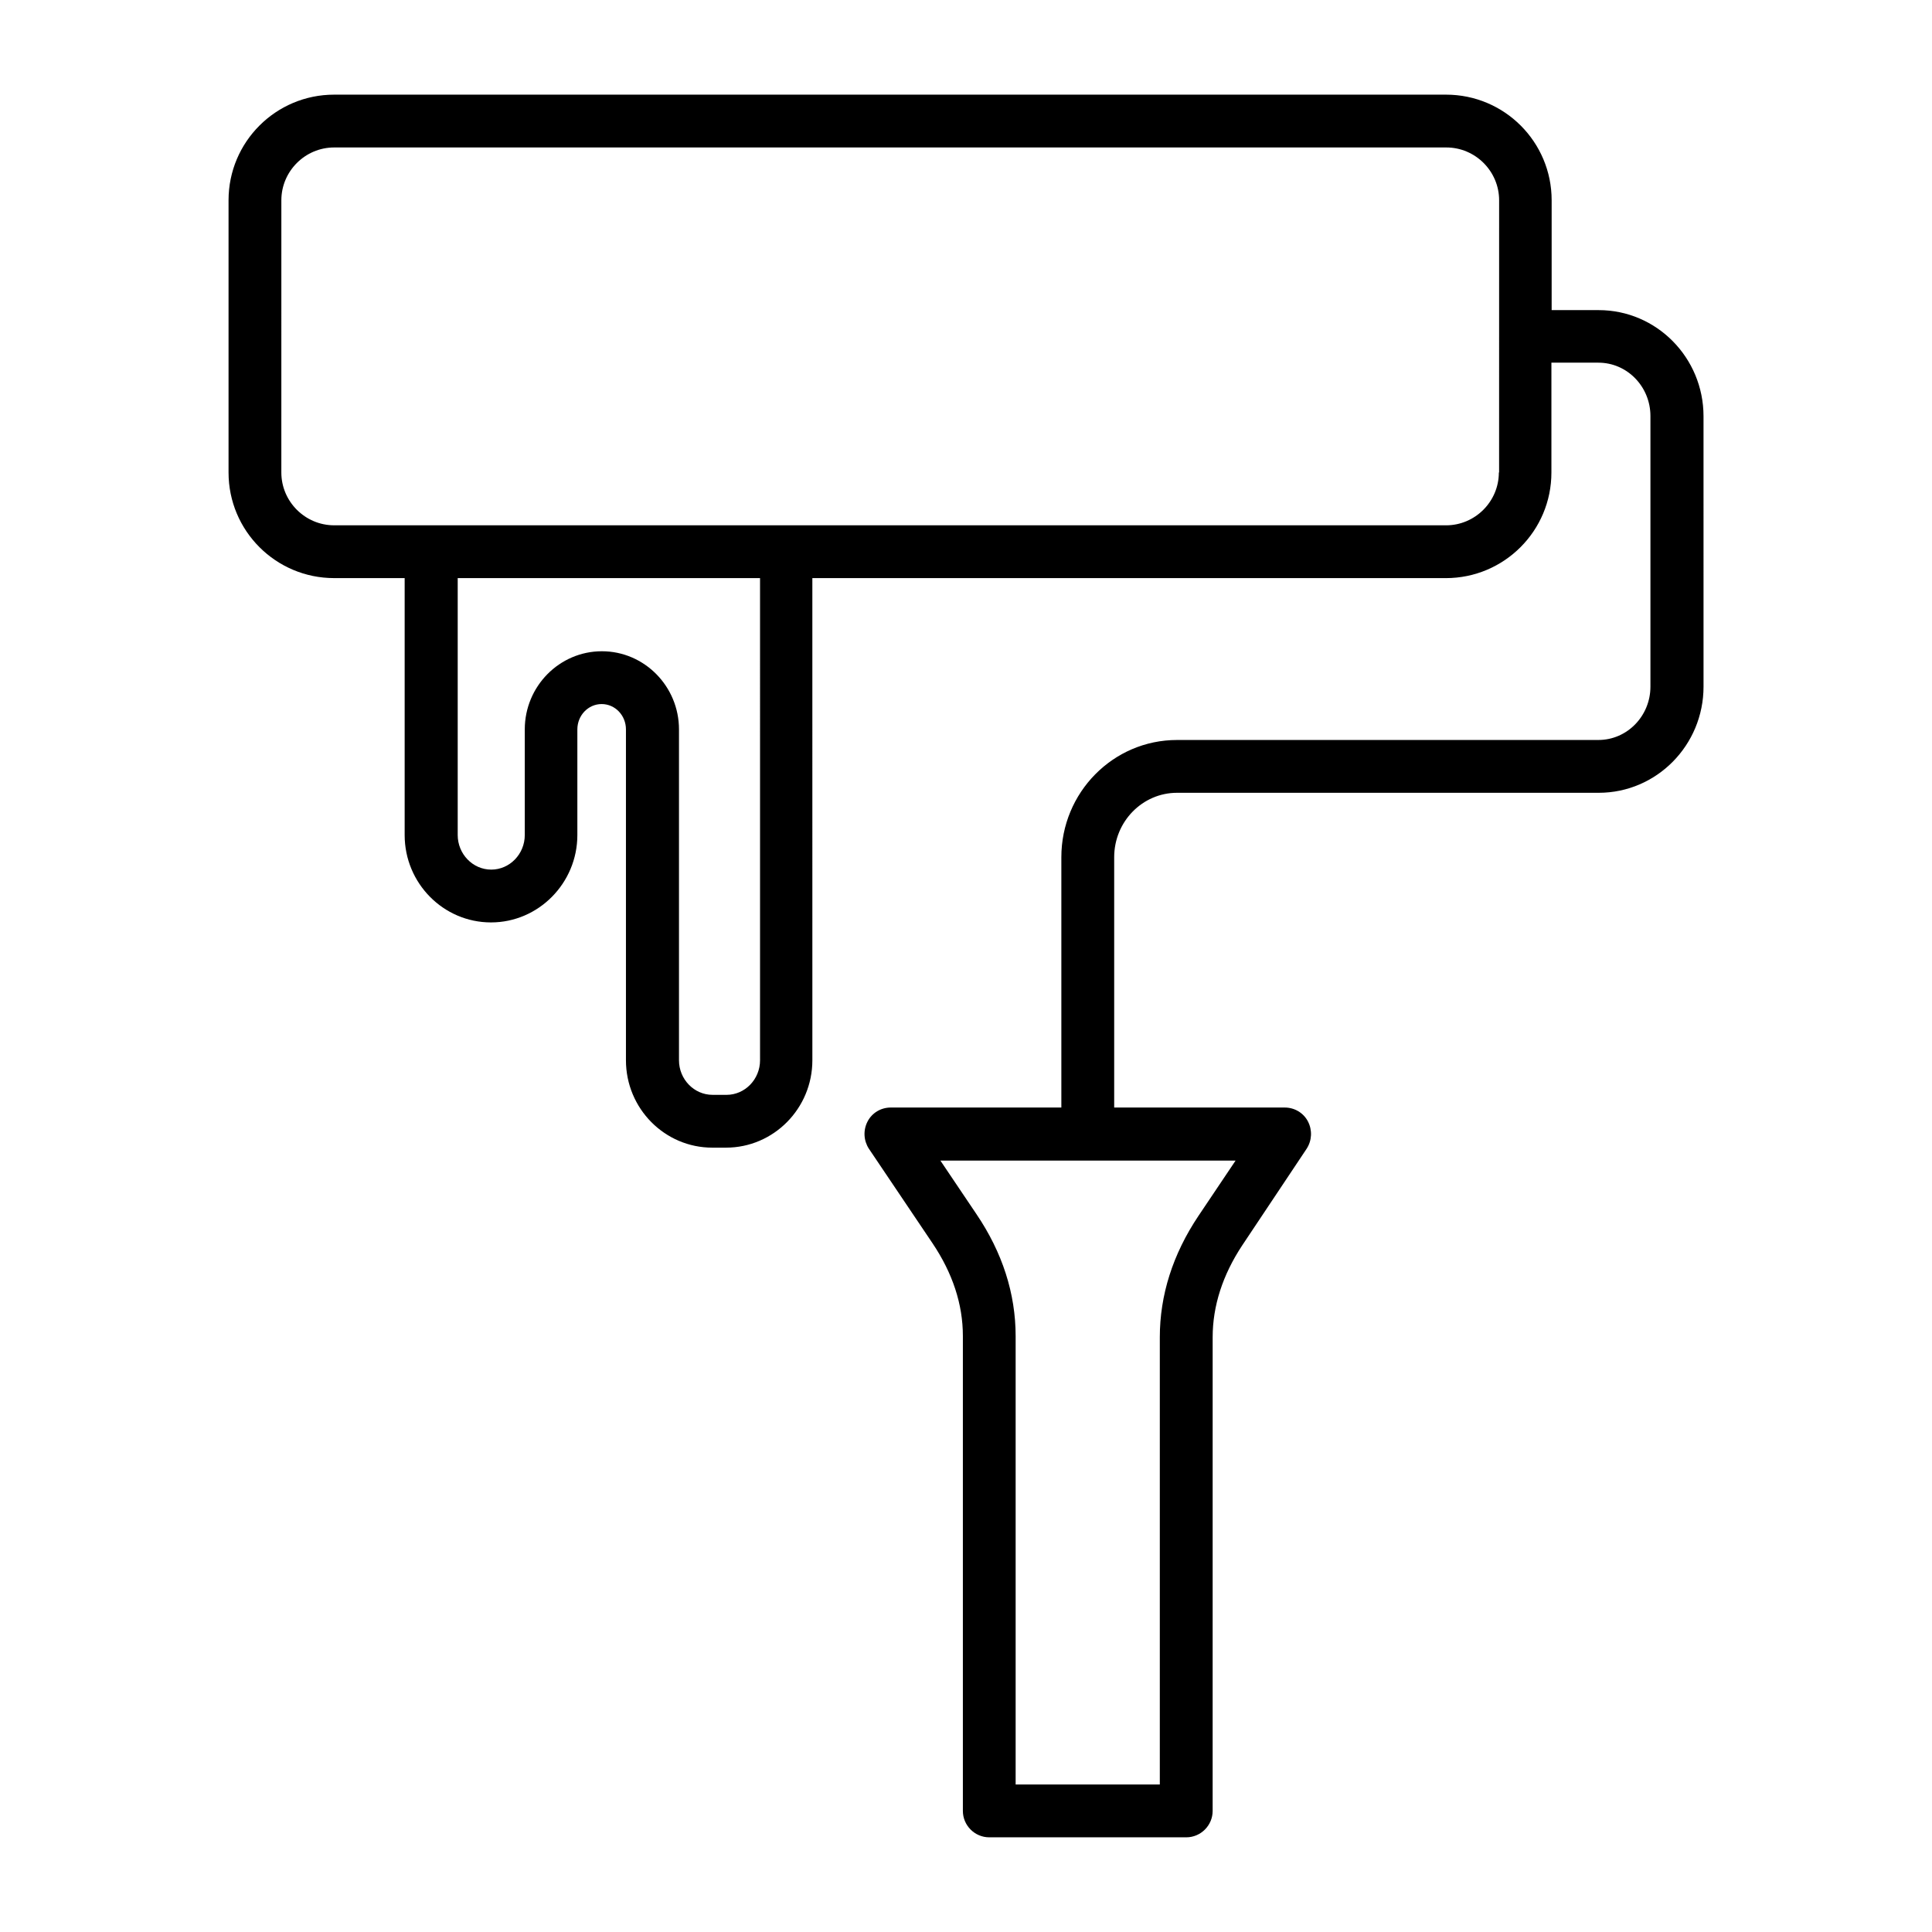 <?xml version="1.0" encoding="UTF-8"?>
<!-- Uploaded to: SVG Repo, www.svgrepo.com, Generator: SVG Repo Mixer Tools -->
<svg fill="#000000" width="800px" height="800px" version="1.1" viewBox="144 144 512 512" xmlns="http://www.w3.org/2000/svg">
 <path d="m567.66 226.18h-12.457v-29.109c0-15.465-12.523-27.988-27.988-27.988h-294.66c-15.465 0-27.988 12.523-27.988 27.988v72.145c0 15.465 12.523 27.988 27.988 27.988h18.684v68.086c0 12.805 10.285 23.16 22.883 23.16 12.594 0 22.883-10.426 22.883-23.16v-27.988c0-3.707 2.867-6.719 6.438-6.719s6.438 3.008 6.438 6.719v87.676c0 12.805 10.285 23.16 22.883 23.16h3.637c12.594 0 22.883-10.355 22.883-23.16l-0.004-127.77h167.87c15.465 0 27.988-12.523 27.988-27.988v-29.109h12.457c7.629 0 13.785 6.367 13.785 14.133v71.723c0 7.766-6.156 14.133-13.785 14.133l-111.68 0.004c-16.934 0-30.648 13.926-30.648 31.066v66.336h-45.203c-2.59 0-4.969 1.398-6.156 3.707-1.191 2.309-1.051 5.039 0.352 7.207l16.863 25.051c5.316 7.906 8.047 16.164 8.047 24.562v125.88c0 3.848 3.148 6.996 6.996 6.996h52.199c3.848 0 6.996-3.148 6.996-6.996l0.004-125.53c0-8.328 2.66-16.516 7.836-24.352l17.074-25.609c1.398-2.168 1.539-4.898 0.352-7.207-1.191-2.309-3.57-3.707-6.156-3.707h-45.203v-66.336c0-9.445 7.488-17.074 16.652-17.074h111.75c15.324 0 27.781-12.594 27.781-28.129l-0.004-71.656c0-15.531-12.453-28.129-27.777-28.129zm-222.24 198.8c0 5.039-3.988 9.168-8.887 9.168l-3.707-0.004c-4.898 0-8.887-4.129-8.887-9.168v-87.676c0-11.406-9.168-20.711-20.434-20.711s-20.434 9.305-20.434 20.711v27.988c0 5.039-3.988 9.168-8.887 9.168-4.898 0-8.887-4.129-8.887-9.168v-68.086l80.121 0.004zm195.79-155.76c0 7.695-6.297 13.996-13.996 13.996l-294.66-0.004c-7.695 0-13.996-6.297-13.996-13.996l0.004-72.141c0-7.695 6.297-13.996 13.996-13.996h294.73c7.695 0 13.996 6.297 13.996 13.996l-0.008 72.145zm-79.633 197.04c-6.789 10.145-10.215 20.992-10.215 32.117v118.54h-38.207v-118.82c0-11.266-3.5-22.18-10.426-32.398l-9.516-14.133h78.23z"/>
</svg>